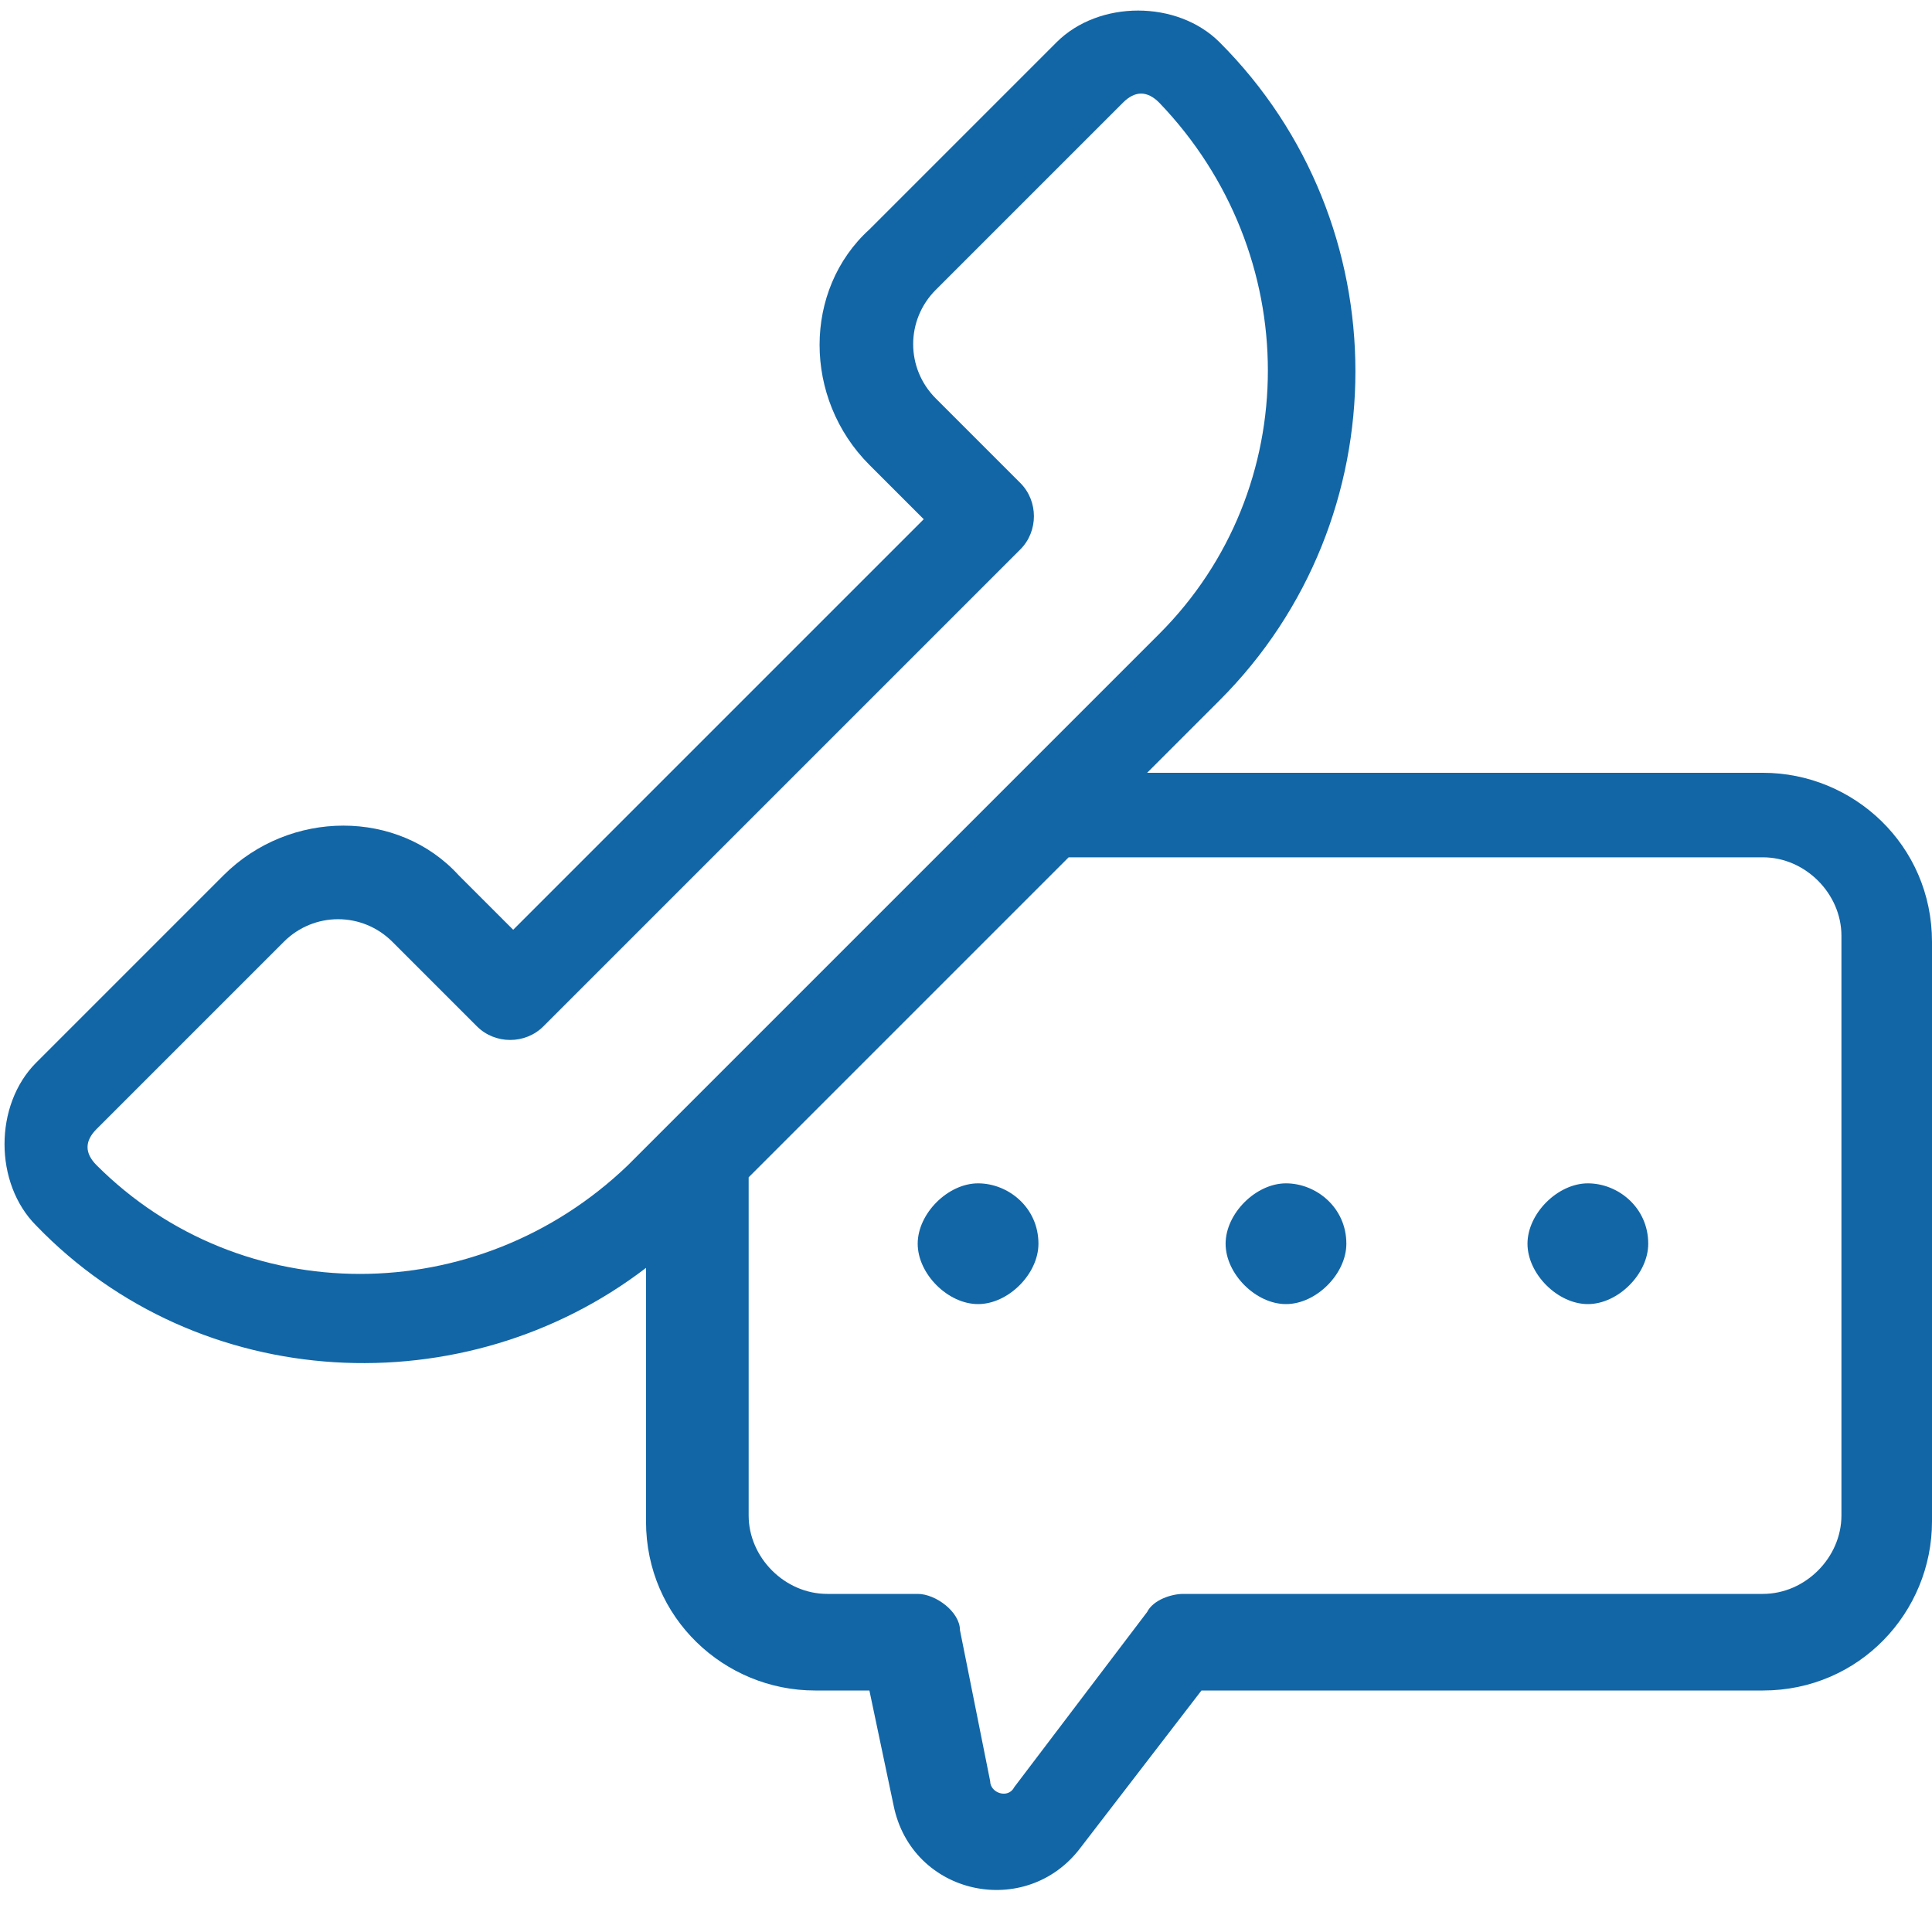 <?xml version="1.0" encoding="UTF-8"?> <svg xmlns="http://www.w3.org/2000/svg" xmlns:xlink="http://www.w3.org/1999/xlink" id="Layer_1" version="1.1" viewBox="0 0 32 32"><defs><style> .st0, .st1 { fill: #1266a6; } .st2 { fill: none; } .st1 { fill-rule: evenodd; } .st3 { clip-path: url(#clippath); } </style><clipPath id="clippath"><rect class="st2" width="32" height="32"></rect></clipPath></defs><g class="st3"><g><path class="st0" d="M27.3,20.6c0-.6-.5-1-1-1s-1,.5-1,1,.5,1,1,1,1-.5,1-1Z"></path><path class="st0" d="M22.3,20.6c0-.6-.5-1-1-1s-1,.5-1,1,.5,1,1,1,1-.5,1-1Z"></path><path class="st0" d="M17.2,20.6c0-.6-.5-1-1-1s-1,.5-1,1,.5,1,1,1,1-.5,1-1Z"></path><path class="st1" d="M20.3,11.5l-1.3,1.3h10.2c1.5,0,2.8,1.2,2.8,2.8v9.6c0,1.5-1.2,2.8-2.8,2.8h-9.3s-2,2.6-2,2.6c-.9,1.2-2.8.8-3.1-.7l-.4-1.9h-.9c-1.5,0-2.8-1.2-2.8-2.8v-4.2c-3,2.3-7.4,2.1-10.1-.7-.7-.7-.7-2,0-2.7l3.1-3.1c1.1-1.1,2.9-1.1,3.9,0l.9.9,6.8-6.8-.9-.9c-1.1-1.1-1.1-2.9,0-3.9l3.1-3.1c.7-.7,2-.7,2.7,0,3,3,3,7.9,0,10.9ZM29.2,14.2c.7,0,1.3.6,1.3,1.3v9.6c0,.7-.6,1.3-1.3,1.3h-9.6c-.2,0-.5.1-.6.3l-2.2,2.9c-.1.2-.4.1-.4-.1l-.5-2.5c0-.3-.4-.6-.7-.6h-1.5c-.7,0-1.3-.6-1.3-1.3v-5.6s5.3-5.3,5.3-5.3h11.7ZM15.5,4.8c-.5.5-.5,1.3,0,1.8l1.4,1.4c.3.3.3.8,0,1.1l-7.9,7.9c-.3.3-.8.3-1.1,0l-1.4-1.4c-.5-.5-1.3-.5-1.8,0l-3.1,3.1c-.2.2-.2.4,0,.6,2.4,2.4,6.3,2.4,8.8,0l8.8-8.8c2.4-2.4,2.4-6.3,0-8.8-.2-.2-.4-.2-.6,0l-3.1,3.1Z"></path></g></g></svg> 
